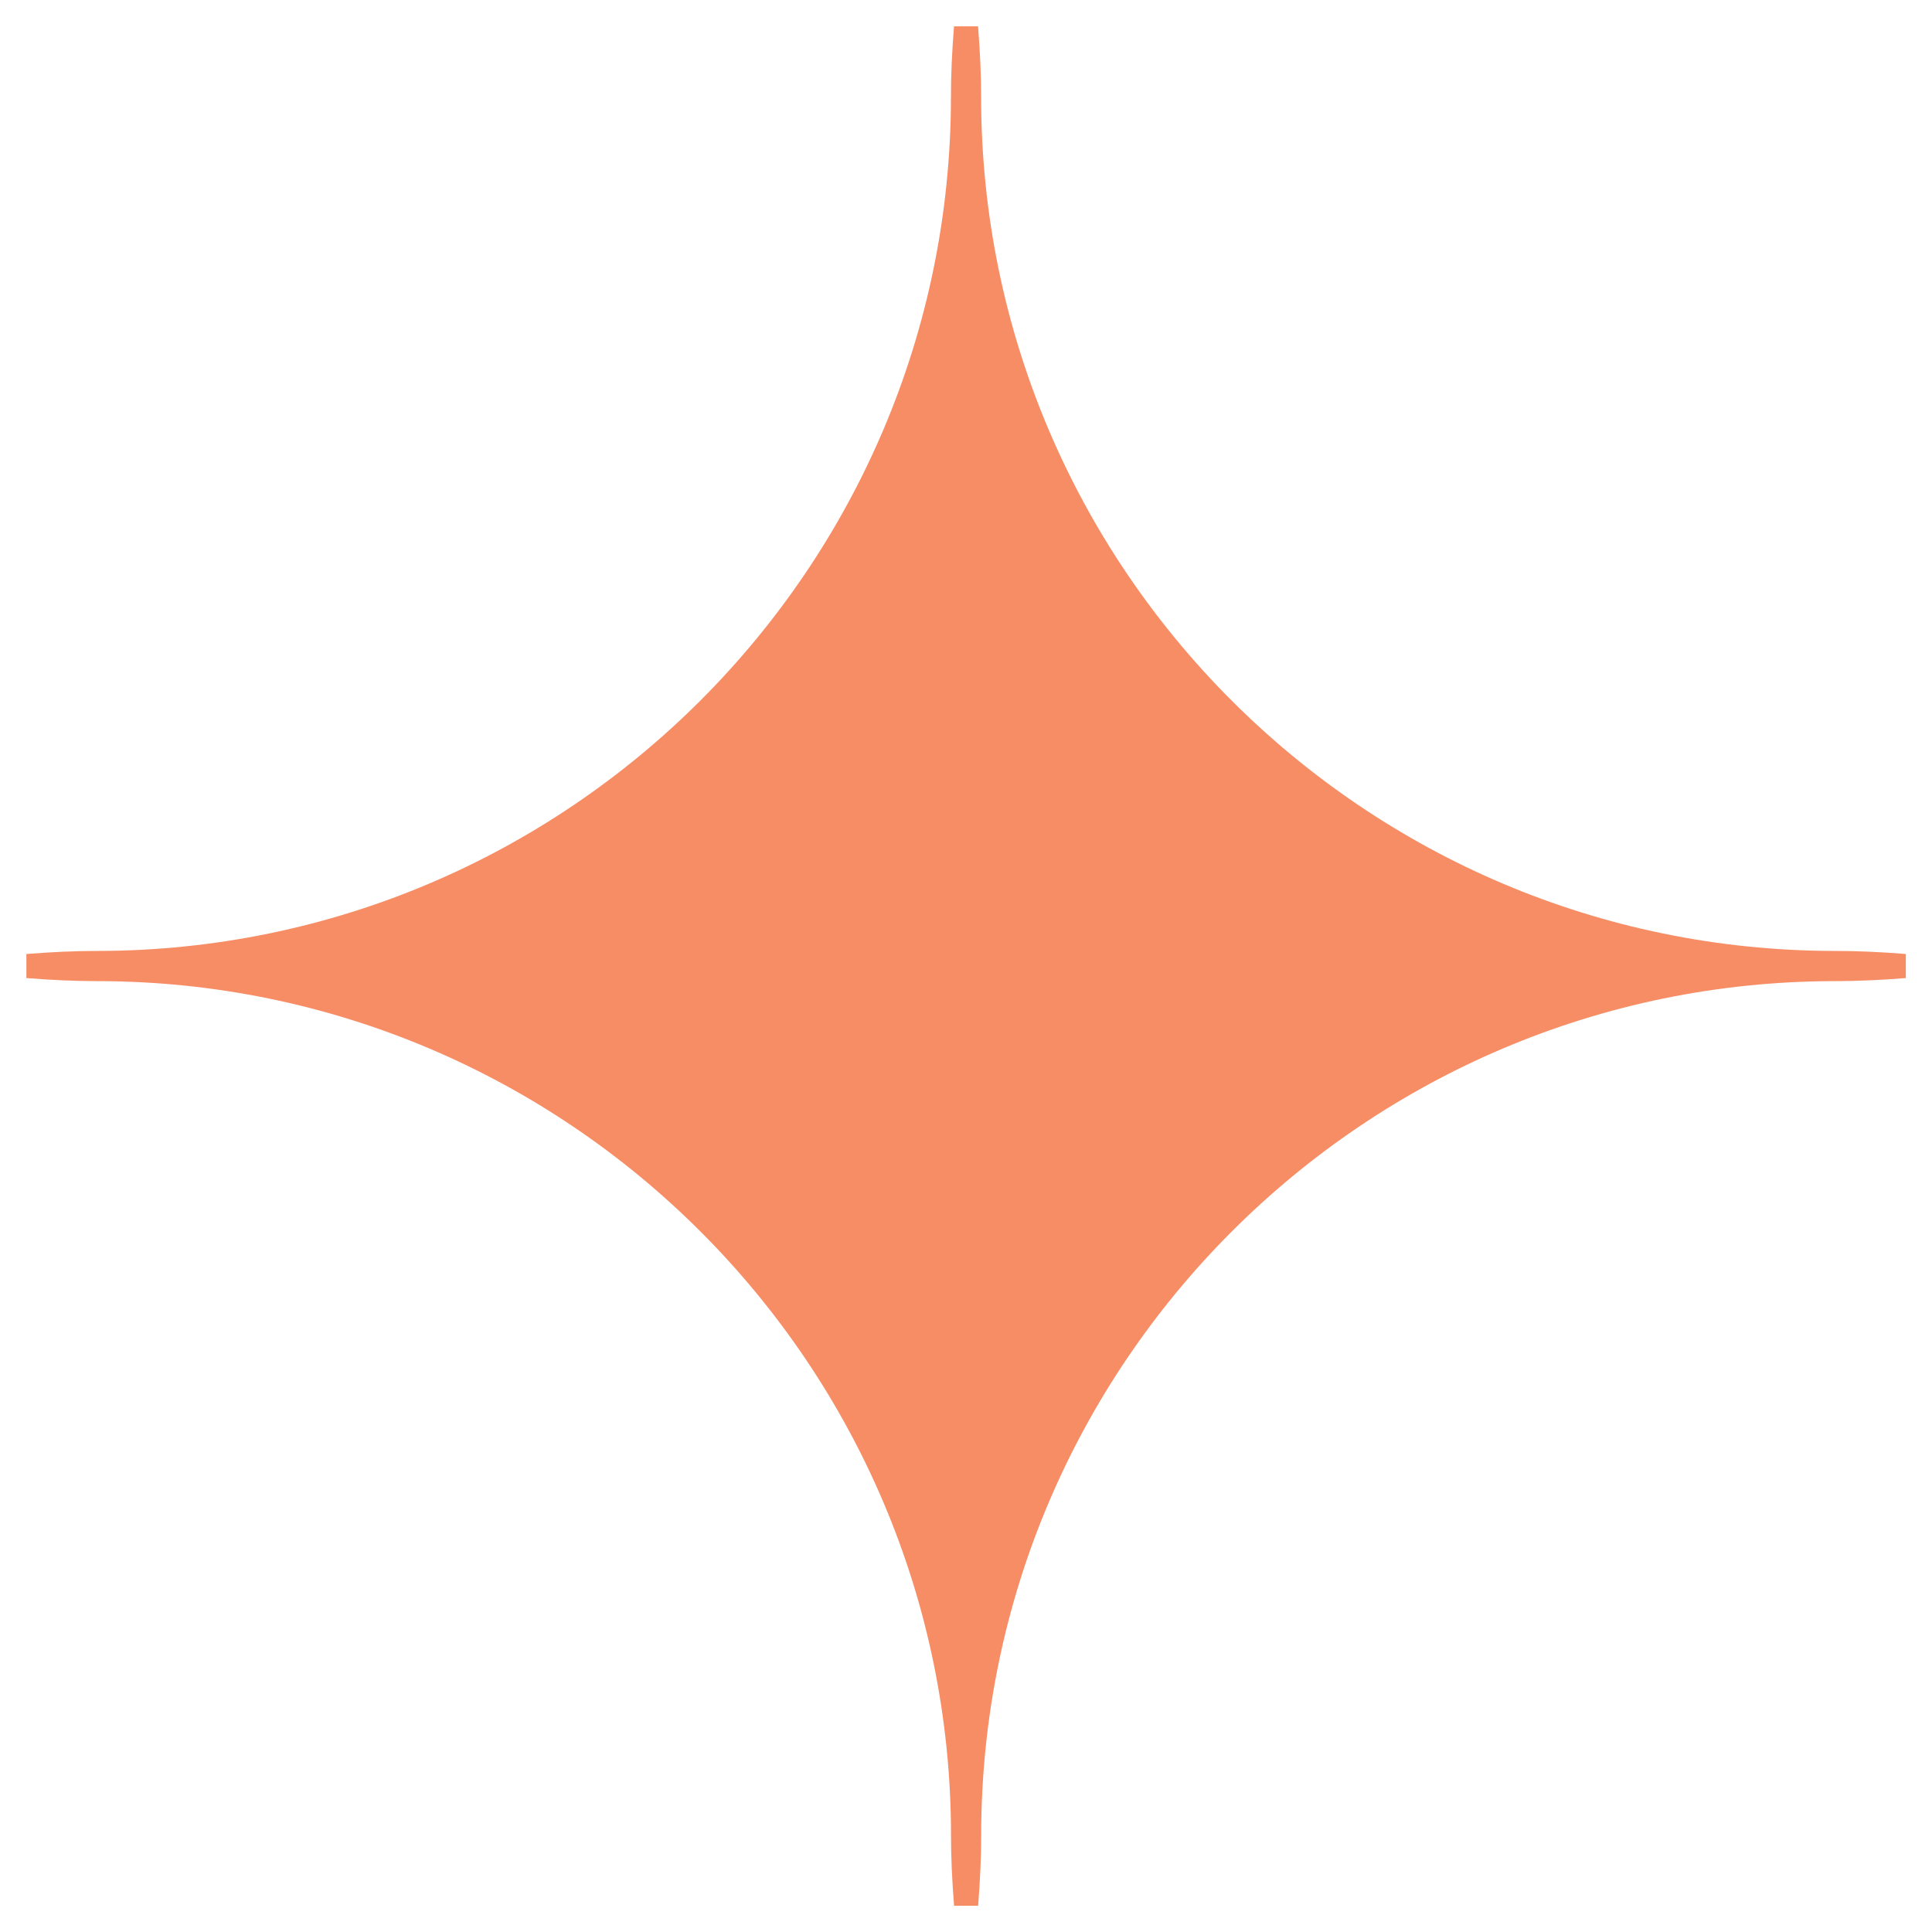 <svg xmlns="http://www.w3.org/2000/svg" id="Calque_1" data-name="Calque 1" viewBox="0 0 283.46 283.46"><defs><style>
      .cls-1 {
        fill: #f78d65;
      }
    </style></defs><path class="cls-1" d="M269.16,139.52c-69.06-.06-125.21-56.25-125.21-125.32,0-3.17-.15-6.55-.45-10.34h-3.53c-.3,3.81-.45,7.19-.45,10.34,0,69.07-56.16,125.26-125.21,125.32-3.31,0-6.61,.15-10.44,.45v3.53c3.8,.3,7.18,.45,10.34,.45,69.11,0,125.32,56.22,125.32,125.33,0,3.14,.15,6.52,.45,10.33h3.53c.3-3.78,.45-7.16,.45-10.33,0-69.1,56.22-125.33,125.32-125.33,3.16,0,6.54-.15,10.34-.45v-3.53c-3.84-.31-7.14-.45-10.45-.45"></path></svg>